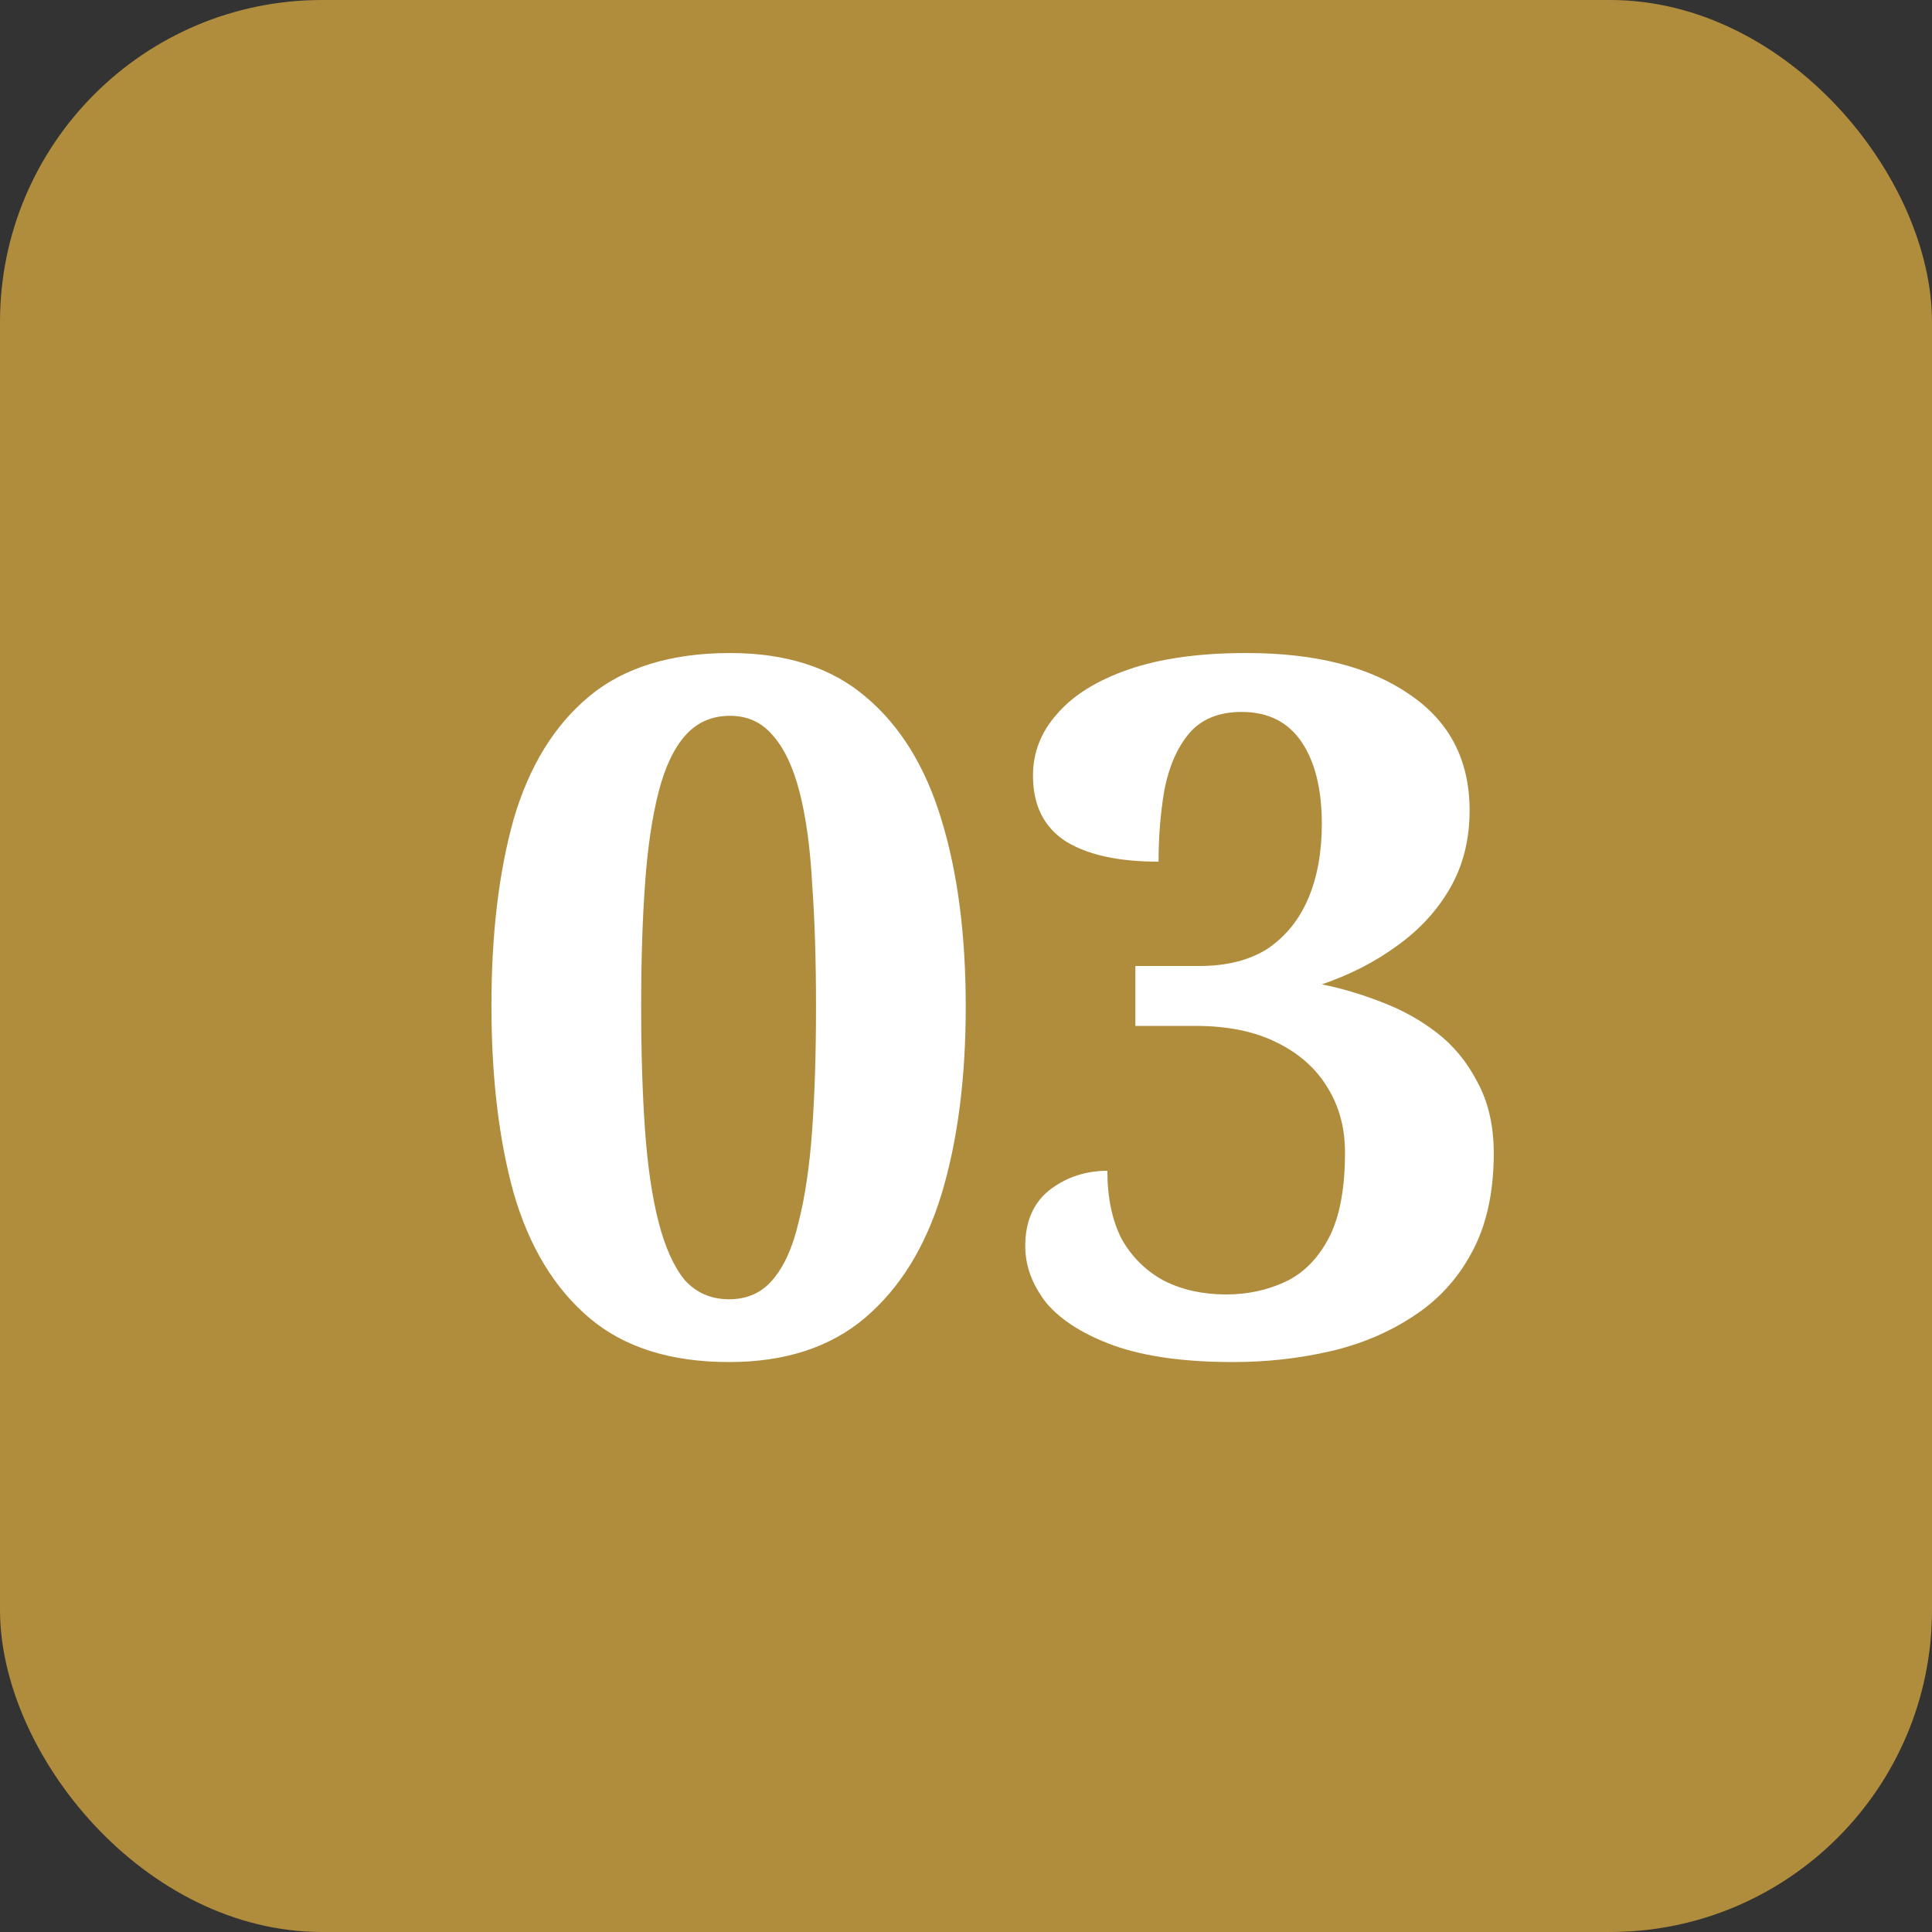 <svg width="30" height="30" viewBox="0 0 30 30" fill="none" xmlns="http://www.w3.org/2000/svg">
<rect x="0" y="0" width="30" height="30" fill="#333333" stroke="none"/>
<rect width="30" height="30" rx="5" fill="#B08C3D"/>
<path d="M11.321 21.15C10.411 21.15 9.686 20.92 9.146 20.46C8.606 20 8.216 19.355 7.976 18.525C7.746 17.695 7.631 16.725 7.631 15.615C7.631 14.505 7.746 13.54 7.976 12.72C8.216 11.9 8.606 11.265 9.146 10.815C9.686 10.365 10.416 10.14 11.336 10.14C12.206 10.14 12.906 10.365 13.436 10.815C13.976 11.265 14.371 11.905 14.621 12.735C14.871 13.555 14.996 14.52 14.996 15.63C14.996 16.74 14.871 17.71 14.621 18.54C14.371 19.36 13.976 20 13.436 20.46C12.896 20.92 12.191 21.15 11.321 21.15ZM11.321 20.175C11.601 20.175 11.826 20.075 11.996 19.875C12.176 19.665 12.311 19.365 12.401 18.975C12.501 18.585 12.571 18.11 12.611 17.55C12.651 16.99 12.671 16.35 12.671 15.63C12.671 14.91 12.651 14.275 12.611 13.725C12.581 13.165 12.516 12.69 12.416 12.3C12.316 11.91 12.176 11.615 11.996 11.415C11.826 11.215 11.606 11.115 11.336 11.115C11.056 11.115 10.826 11.215 10.646 11.415C10.466 11.615 10.326 11.91 10.226 12.3C10.126 12.69 10.056 13.165 10.016 13.725C9.976 14.275 9.956 14.91 9.956 15.63C9.956 16.35 9.976 16.99 10.016 17.55C10.056 18.11 10.126 18.585 10.226 18.975C10.326 19.365 10.461 19.665 10.631 19.875C10.811 20.075 11.041 20.175 11.321 20.175ZM19.145 21.15C18.395 21.15 17.78 21.065 17.3 20.895C16.83 20.725 16.48 20.505 16.25 20.235C16.03 19.955 15.92 19.66 15.92 19.35C15.92 18.97 16.045 18.68 16.295 18.48C16.555 18.28 16.855 18.18 17.195 18.18C17.195 18.6 17.27 18.955 17.42 19.245C17.58 19.525 17.8 19.74 18.08 19.89C18.36 20.03 18.68 20.1 19.04 20.1C19.37 20.1 19.675 20.035 19.955 19.905C20.235 19.775 20.46 19.55 20.63 19.23C20.8 18.91 20.885 18.465 20.885 17.895C20.885 17.515 20.795 17.18 20.615 16.89C20.435 16.59 20.17 16.355 19.82 16.185C19.48 16.015 19.06 15.93 18.56 15.93H17.63V15H18.62C19.05 15 19.405 14.91 19.685 14.73C19.965 14.54 20.175 14.28 20.315 13.95C20.455 13.62 20.525 13.235 20.525 12.795C20.525 12.255 20.42 11.83 20.21 11.52C20 11.21 19.69 11.055 19.28 11.055C18.92 11.055 18.645 11.17 18.455 11.4C18.275 11.62 18.15 11.91 18.08 12.27C18.02 12.62 17.99 12.99 17.99 13.38C17.37 13.38 16.89 13.275 16.55 13.065C16.21 12.845 16.04 12.505 16.04 12.045C16.04 11.685 16.165 11.365 16.415 11.085C16.665 10.795 17.035 10.565 17.525 10.395C18.015 10.225 18.625 10.14 19.355 10.14C20.425 10.14 21.27 10.355 21.89 10.785C22.51 11.205 22.82 11.805 22.82 12.585C22.82 13.035 22.72 13.435 22.52 13.785C22.32 14.135 22.045 14.435 21.695 14.685C21.355 14.935 20.965 15.135 20.525 15.285C20.825 15.345 21.13 15.435 21.44 15.555C21.76 15.675 22.05 15.835 22.31 16.035C22.57 16.235 22.78 16.49 22.94 16.8C23.11 17.11 23.195 17.48 23.195 17.91C23.195 18.52 23.08 19.035 22.85 19.455C22.63 19.865 22.325 20.195 21.935 20.445C21.555 20.695 21.125 20.875 20.645 20.985C20.165 21.095 19.665 21.15 19.145 21.15Z" fill="white"/>
</svg>
